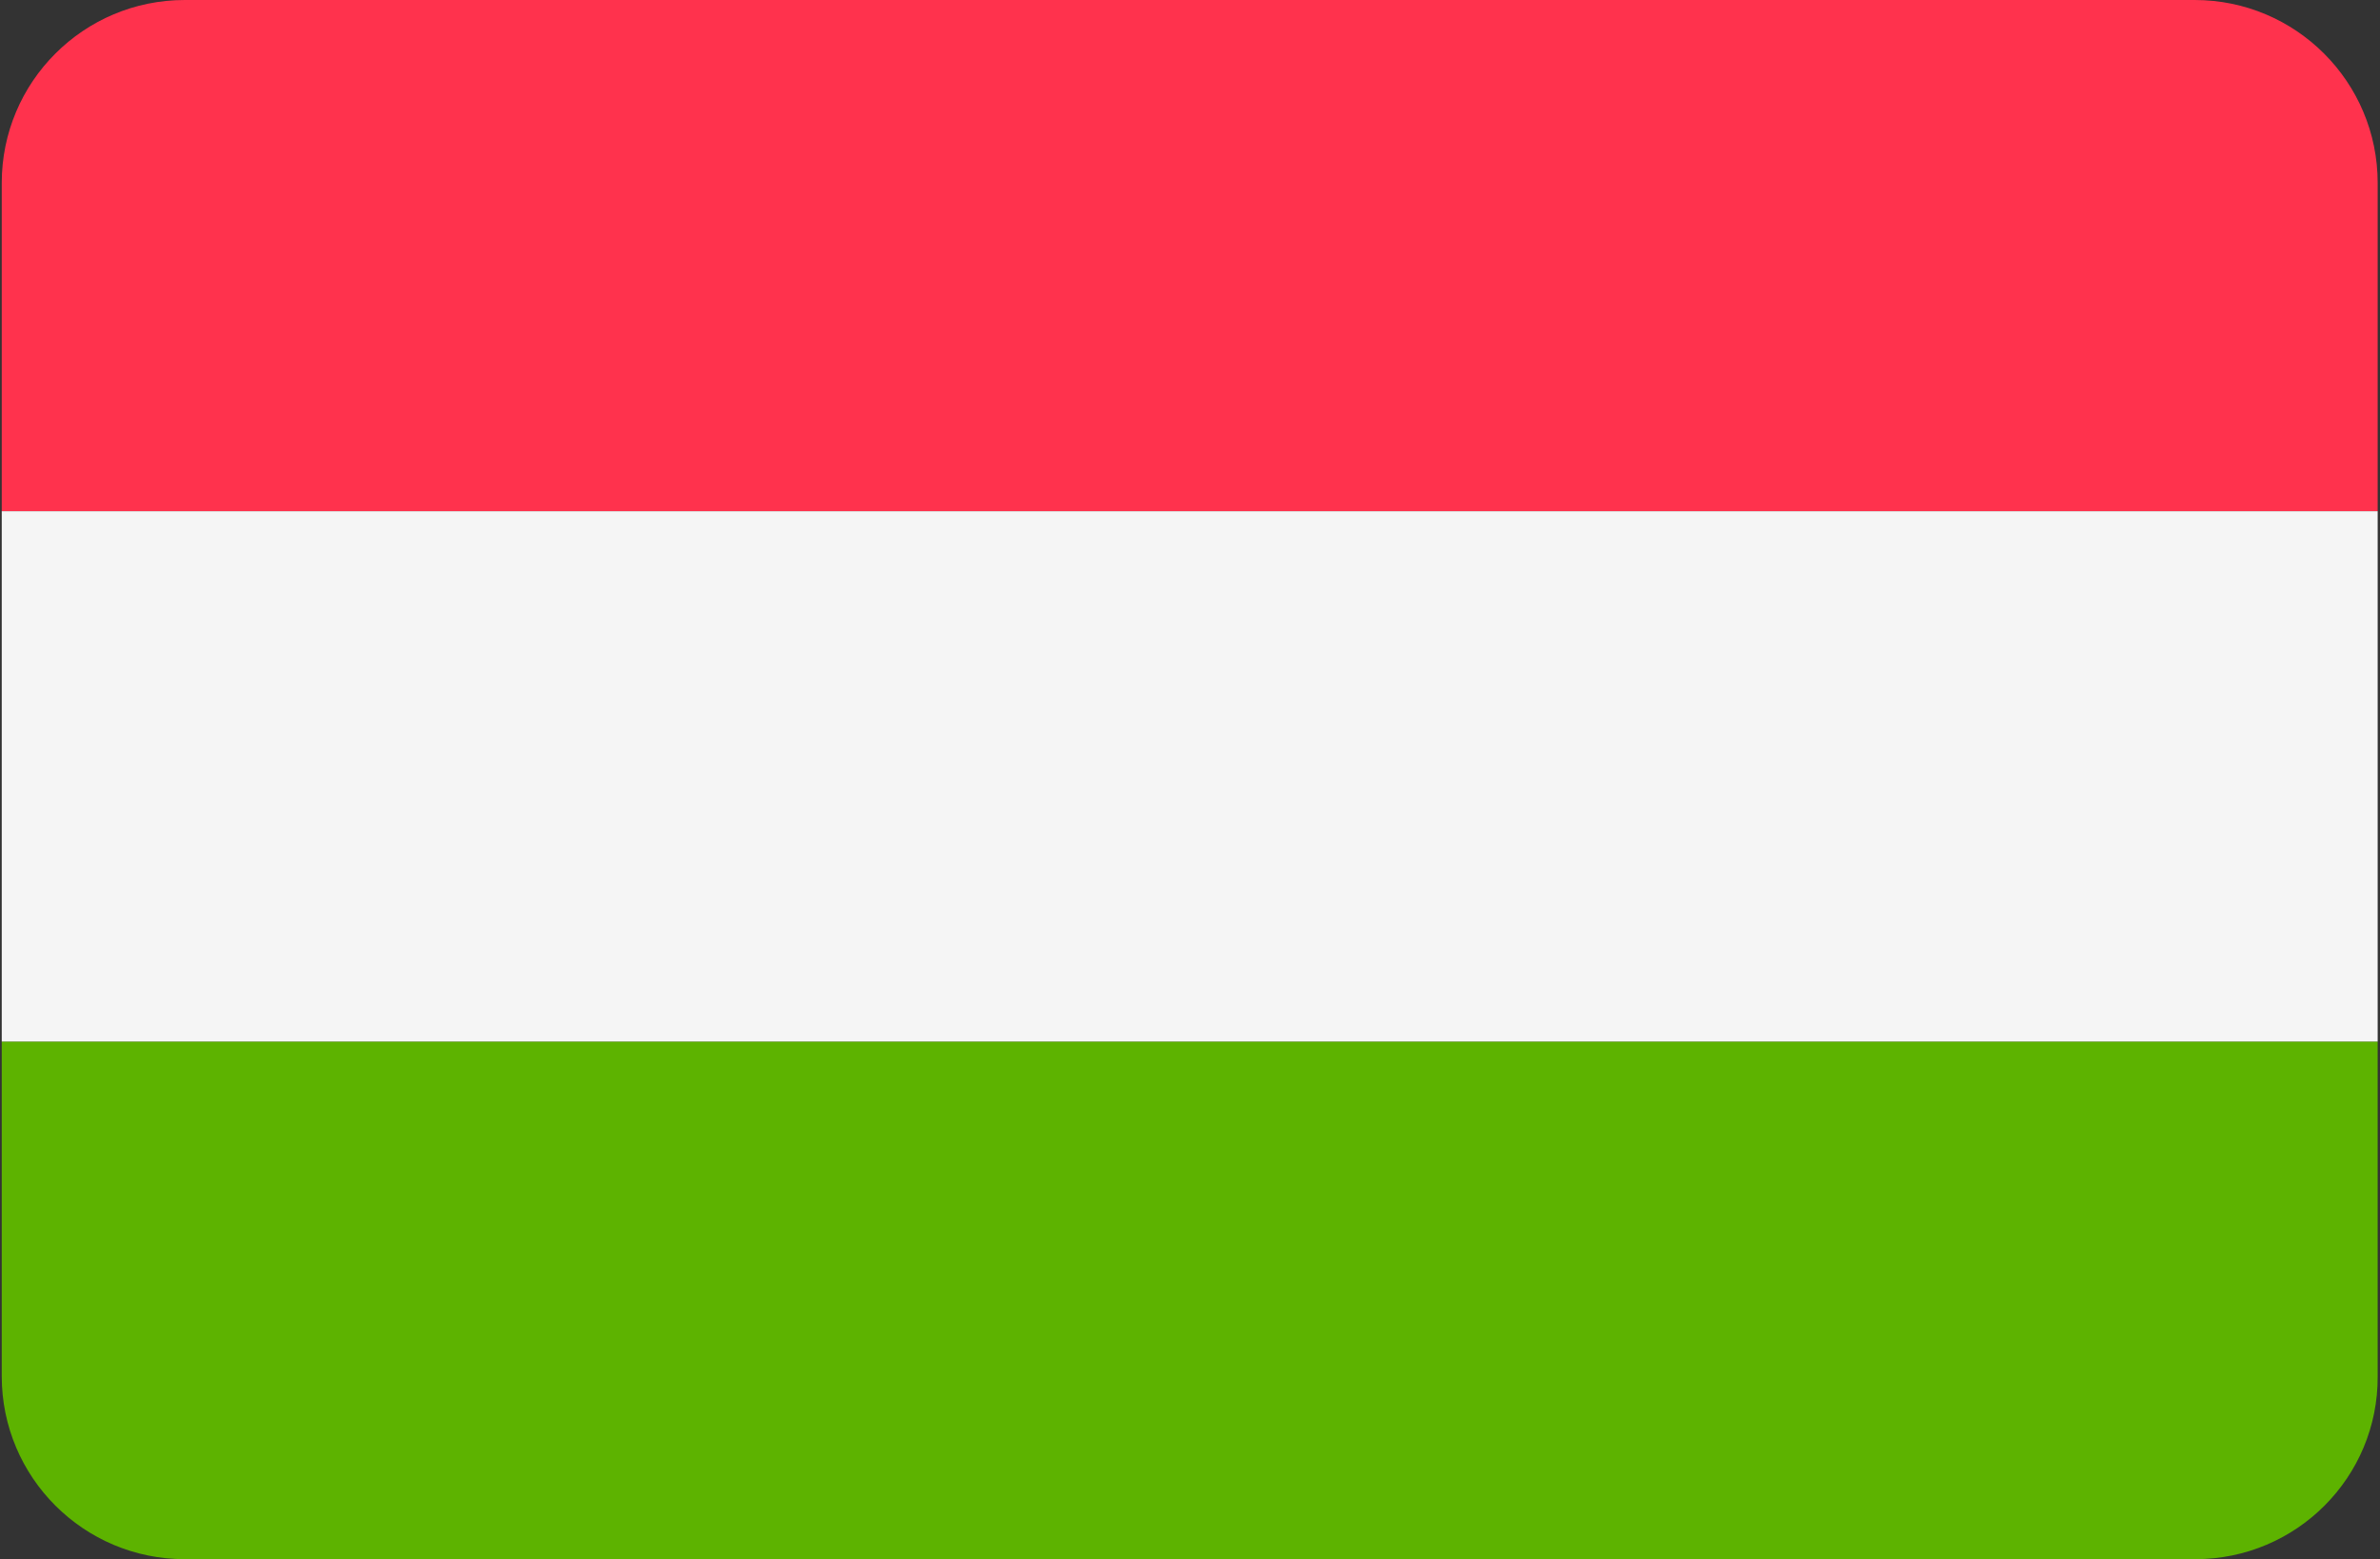 <?xml version="1.0" encoding="utf-8"?>
<!-- Generator: Adobe Illustrator 25.4.1, SVG Export Plug-In . SVG Version: 6.00 Build 0)  -->
<svg version="1.1" id="Calque_1" xmlns="http://www.w3.org/2000/svg" xmlns:xlink="http://www.w3.org/1999/xlink" x="0px" y="0px"
	 viewBox="0 0 409.6 268.4" style="enable-background:new 0 0 409.6 268.4;" xml:space="preserve">
<rect x="0" y="0" width="409.6" height="268.4" fill="#333333" stroke="none"/>
<style type="text/css">
	.st0{clip-path:url(#SVGID_00000038415095740251549180000010921065647906329527_);}
	.st1{fill:#FF324D;}
	.st2{fill:#5DB300;}
	.st3{fill:#F5F5F5;}
</style>
<g>
	<defs>
		<path id="SVGID_1_" d="M377.8,268.4H31.8c-17.4,0-31.5-14.1-31.5-31.5V31.5C0.3,14.1,14.4,0,31.8,0h345.9
			c17.4,0,31.5,14.1,31.5,31.5v205.4C409.3,254.3,395.2,268.4,377.8,268.4z"/>
	</defs>
	<clipPath id="SVGID_00000118389857944304154360000013155248300771192996_">
		<use xlink:href="#SVGID_1_"  style="overflow:visible;"/>
	</clipPath>
	<g style="clip-path:url(#SVGID_00000118389857944304154360000013155248300771192996_);">
		<rect x="-10.4" y="-9.4" class="st1" width="449.6" height="97.4"/>
		<rect x="-10.4" y="179.3" class="st2" width="449.6" height="97.4"/>
		<rect x="-10.4" y="88" class="st3" width="449.6" height="91.3"/>
	</g>
</g>
</svg>
